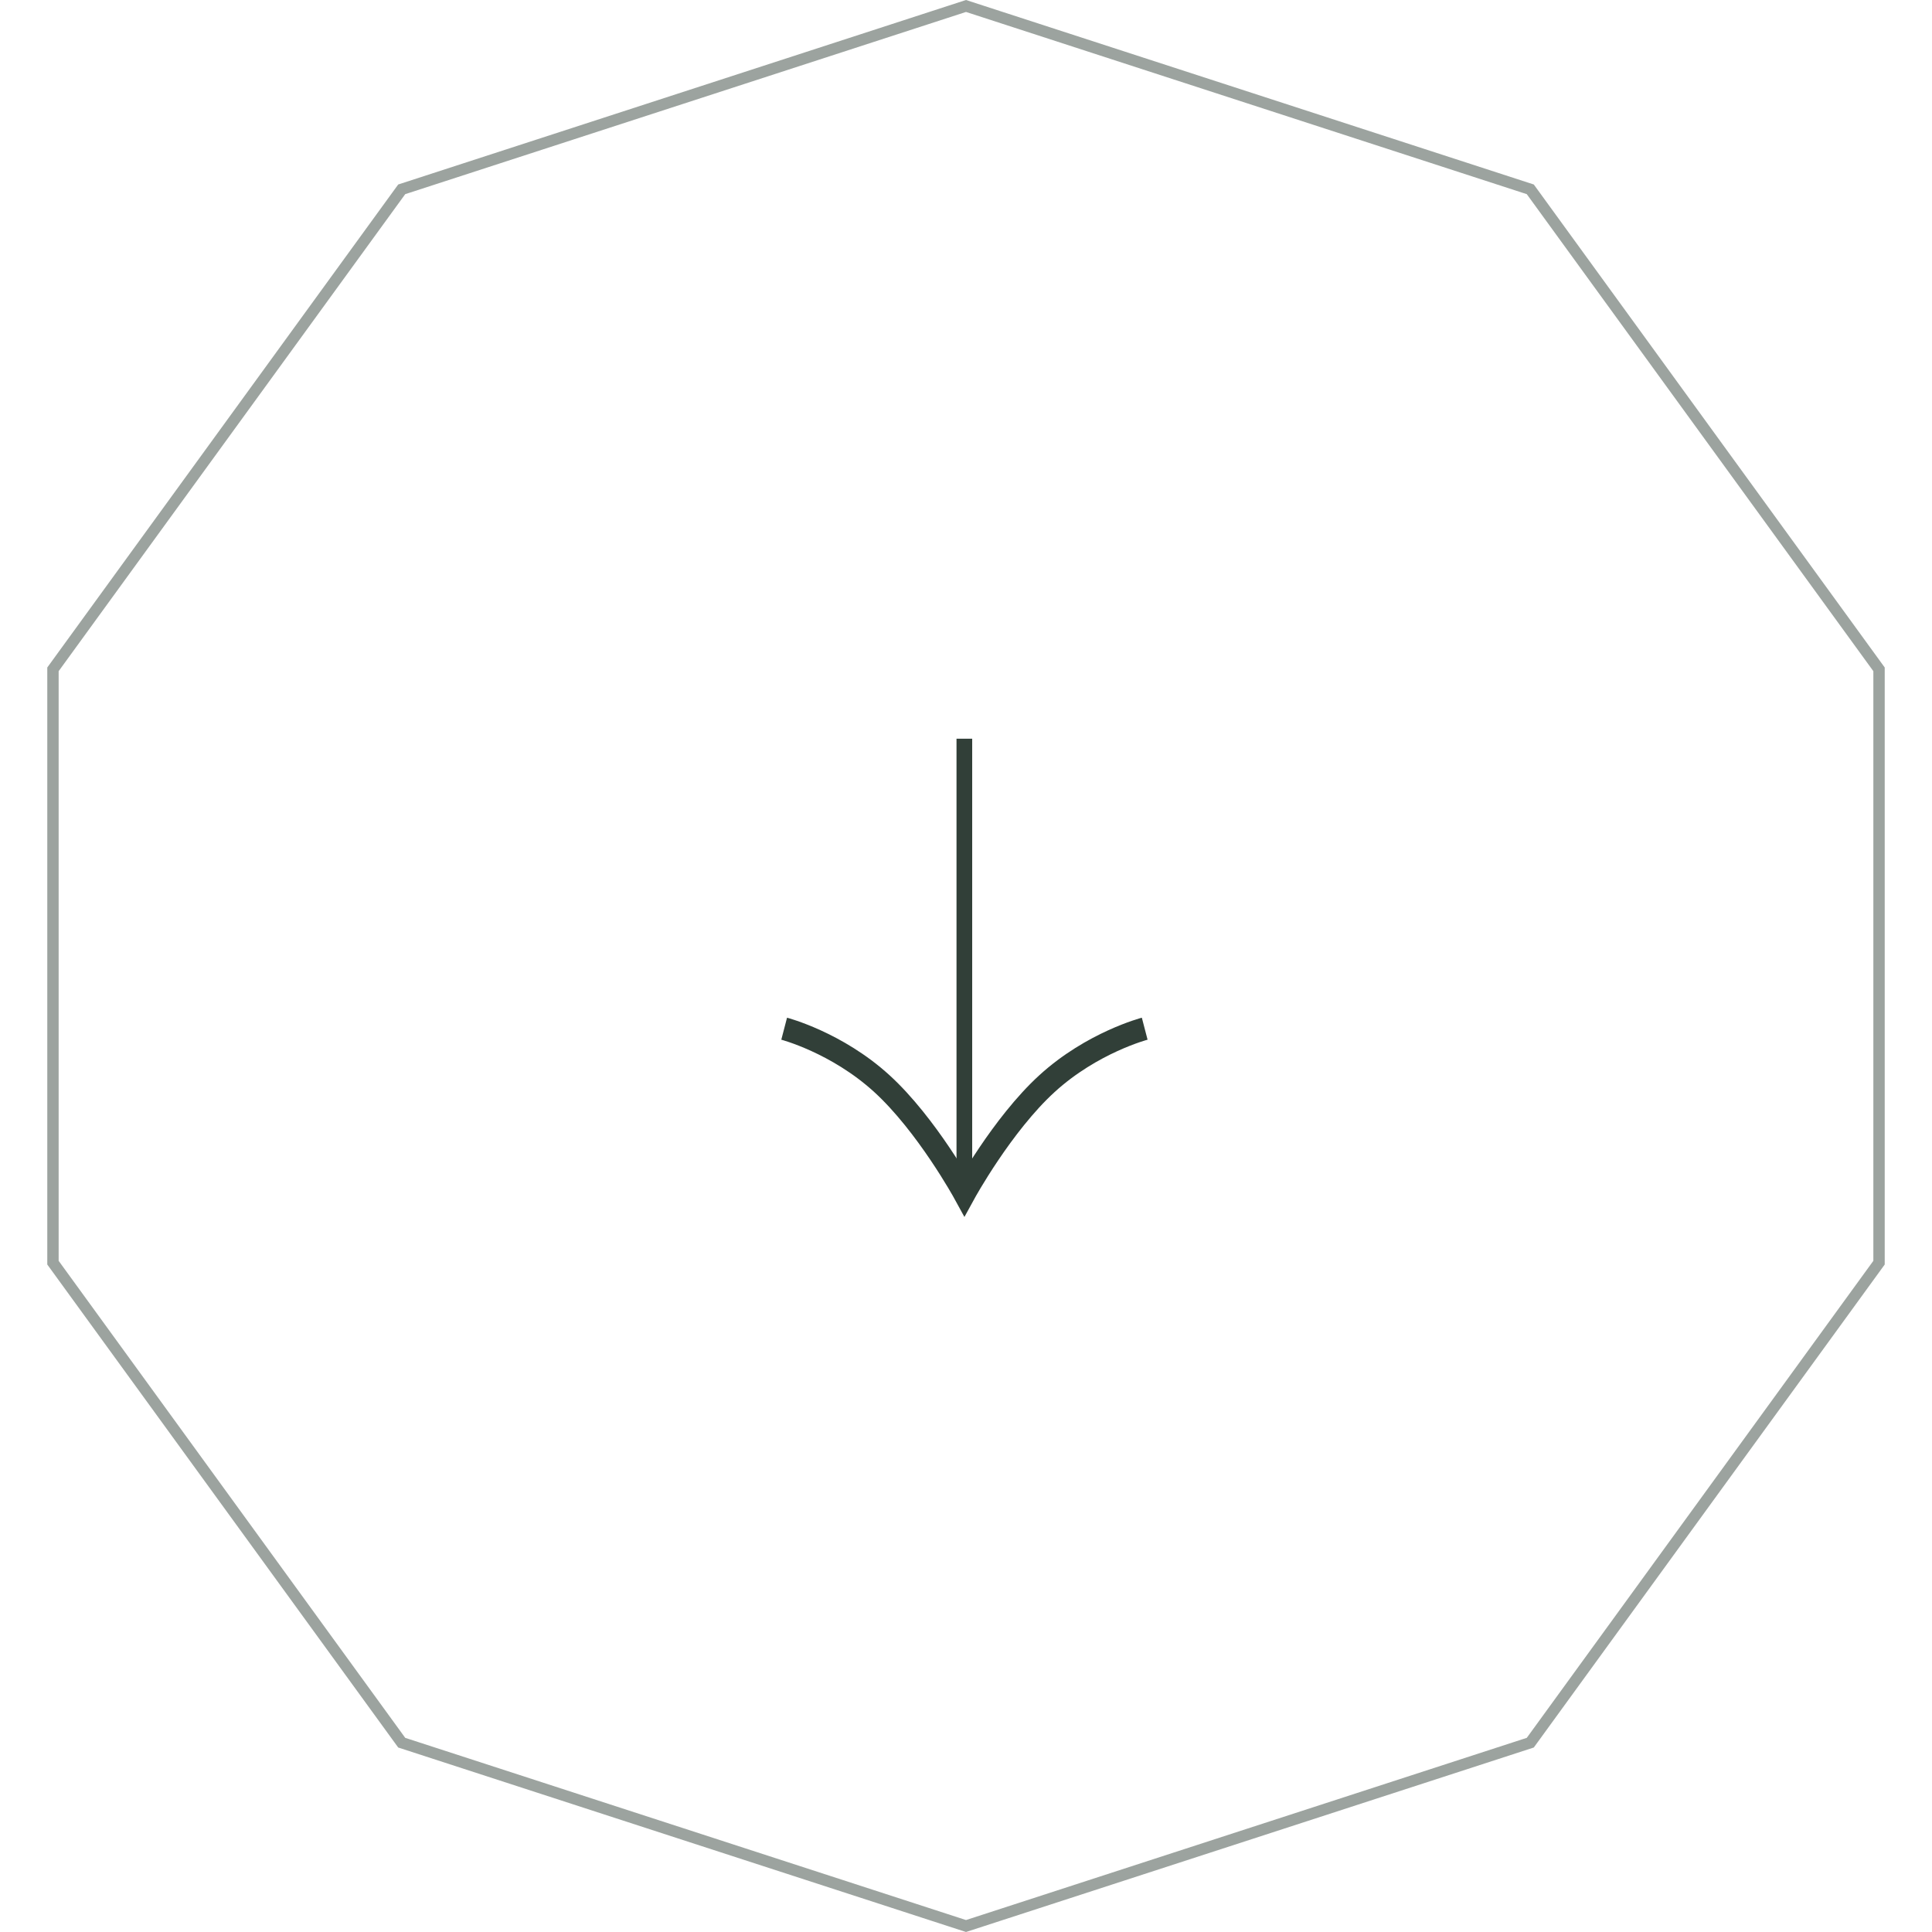 <?xml version="1.0" encoding="UTF-8"?> <svg xmlns="http://www.w3.org/2000/svg" width="170" height="170" viewBox="0 0 170 170" fill="none"><path opacity="0.48" d="M35.347 16.659L85 0.526L134.653 16.659L165.34 58.896V111.104L134.653 153.341L85 169.474L35.347 153.341L4.66 111.104V58.896L35.347 16.659Z" stroke="#313F38"></path><path d="M100.725 90.517C100.725 90.517 96.098 91.724 92.132 95.345C88.167 98.965 84.862 105 84.862 105C84.862 105 81.558 98.965 77.592 95.345C73.626 91.724 69 90.517 69 90.517" stroke="#313F38" stroke-width="2"></path><rect x="84.51" y="65.345" width="0.69" height="37.932" fill="#313F38" stroke="#313F38" stroke-width="0.69"></rect></svg> 